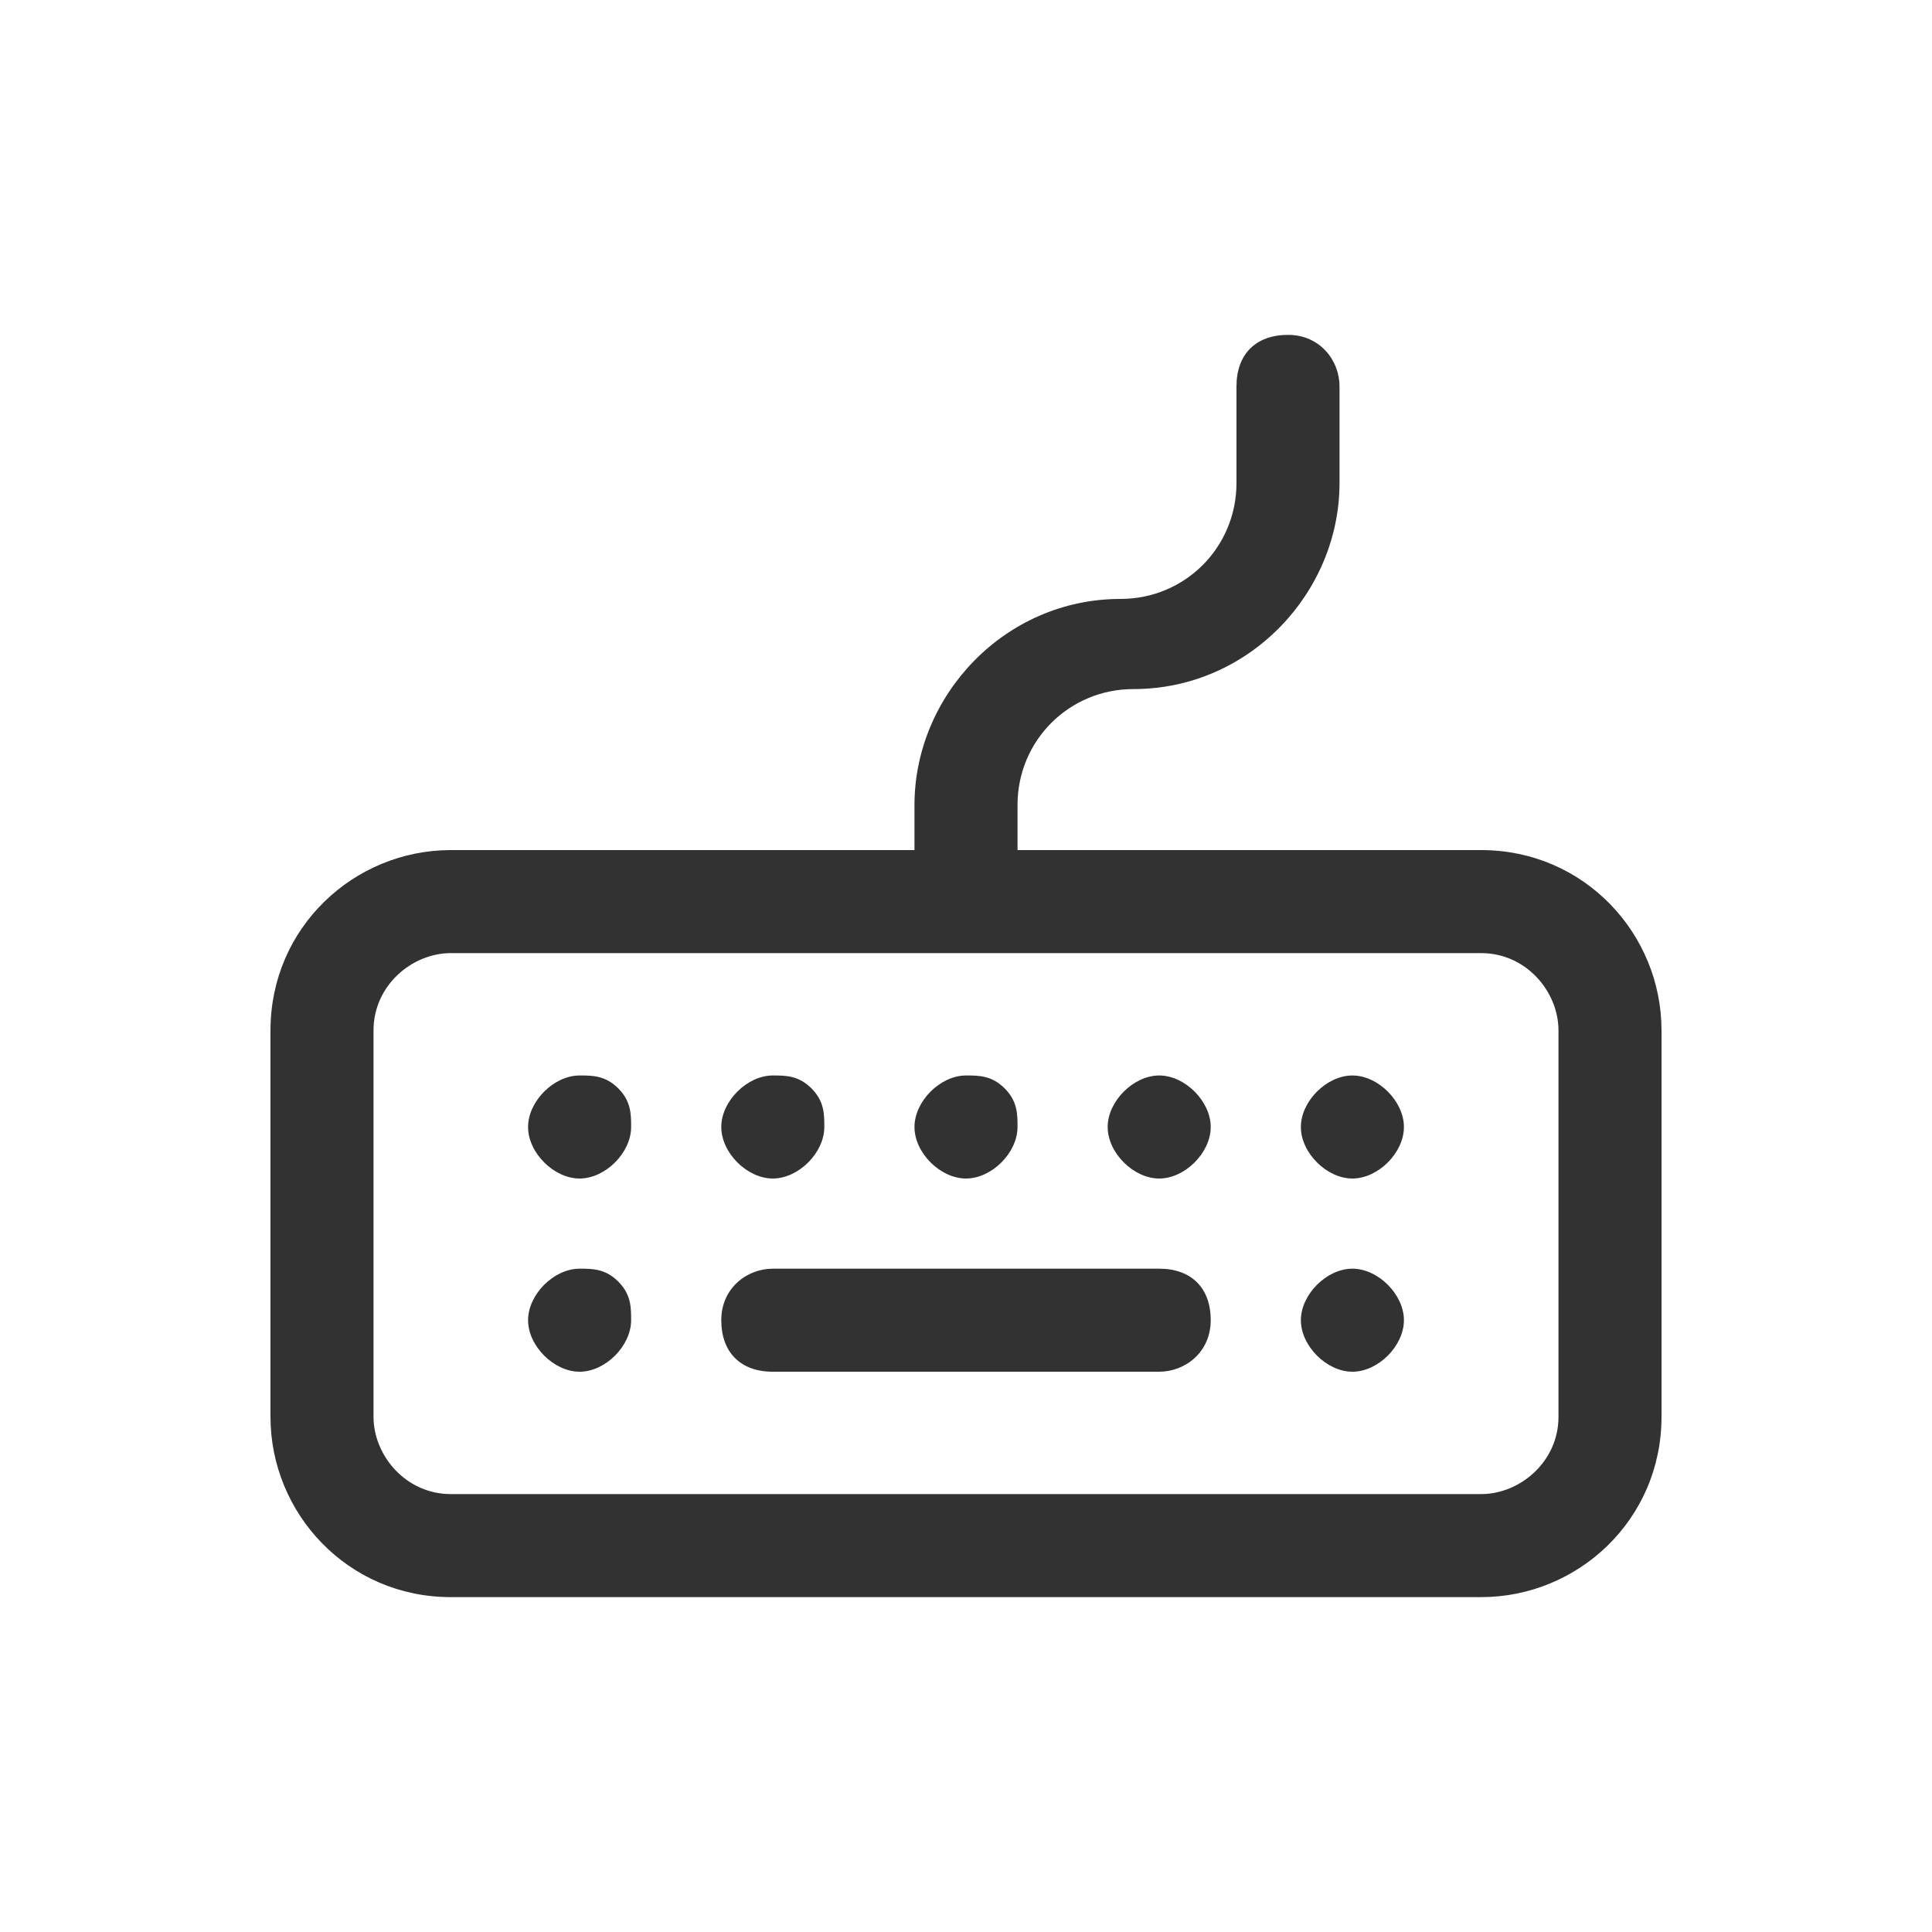 <?xml version="1.0" encoding="UTF-8"?>
<svg id="_レイヤー_1" data-name="レイヤー_1" xmlns="http://www.w3.org/2000/svg" version="1.1" viewBox="0 0 30 30">
  <!-- Generator: Adobe Illustrator 29.1.0, SVG Export Plug-In . SVG Version: 2.1.0 Build 142)  -->
  <defs>
    <style>
      .st0 {
        fill: #323232;
      }
    </style>
  </defs>
  <path class="st0" d="M23,13.2h-7.2v-.7c0-1,.8-1.8,1.8-1.8,1.8,0,3.2-1.5,3.2-3.2v-1.5c0-.4-.3-.8-.8-.8s-.8.3-.8.8v1.5c0,1-.8,1.8-1.8,1.8-1.8,0-3.2,1.5-3.2,3.2v.7h-7.2c-1.5,0-2.8,1.2-2.8,2.8v6c0,1.5,1.2,2.8,2.8,2.8h16c1.5,0,2.8-1.2,2.8-2.8v-6c0-1.5-1.2-2.8-2.8-2.8ZM24.2,22c0,.7-.6,1.2-1.2,1.2H7c-.7,0-1.2-.6-1.2-1.2v-6c0-.7.6-1.2,1.2-1.2h16c.7,0,1.2.6,1.2,1.2v6Z"/>
  <path class="st0" d="M18,19.7h-6c-.4,0-.8.3-.8.8s.3.8.8.8h6c.4,0,.8-.3.8-.8s-.3-.8-.8-.8Z"/>
  <path class="st0" d="M18,16.7c-.4,0-.8.4-.8.8s.4.8.8.8.8-.4.8-.8-.4-.8-.8-.8Z"/>
  <path class="st0" d="M21,16.7c-.4,0-.8.4-.8.8s.4.8.8.8.8-.4.8-.8-.4-.8-.8-.8Z"/>
  <path class="st0" d="M15,18.3c.4,0,.8-.4.8-.8,0-.2,0-.4-.2-.6s-.4-.2-.6-.2c-.4,0-.8.4-.8.8s.4.8.8.8Z"/>
  <path class="st0" d="M9,16.7c-.4,0-.8.4-.8.8s.4.8.8.8.8-.4.8-.8c0-.2,0-.4-.2-.6s-.4-.2-.6-.2Z"/>
  <path class="st0" d="M12,18.3c.4,0,.8-.4.8-.8,0-.2,0-.4-.2-.6s-.4-.2-.6-.2c-.4,0-.8.4-.8.8s.4.8.8.8Z"/>
  <path class="st0" d="M21,19.7c-.4,0-.8.4-.8.8s.4.8.8.8.8-.4.8-.8-.4-.8-.8-.8Z"/>
  <path class="st0" d="M9,19.7c-.4,0-.8.4-.8.8s.4.8.8.8.8-.4.8-.8c0-.2,0-.4-.2-.6s-.4-.2-.6-.2Z"/>
</svg>